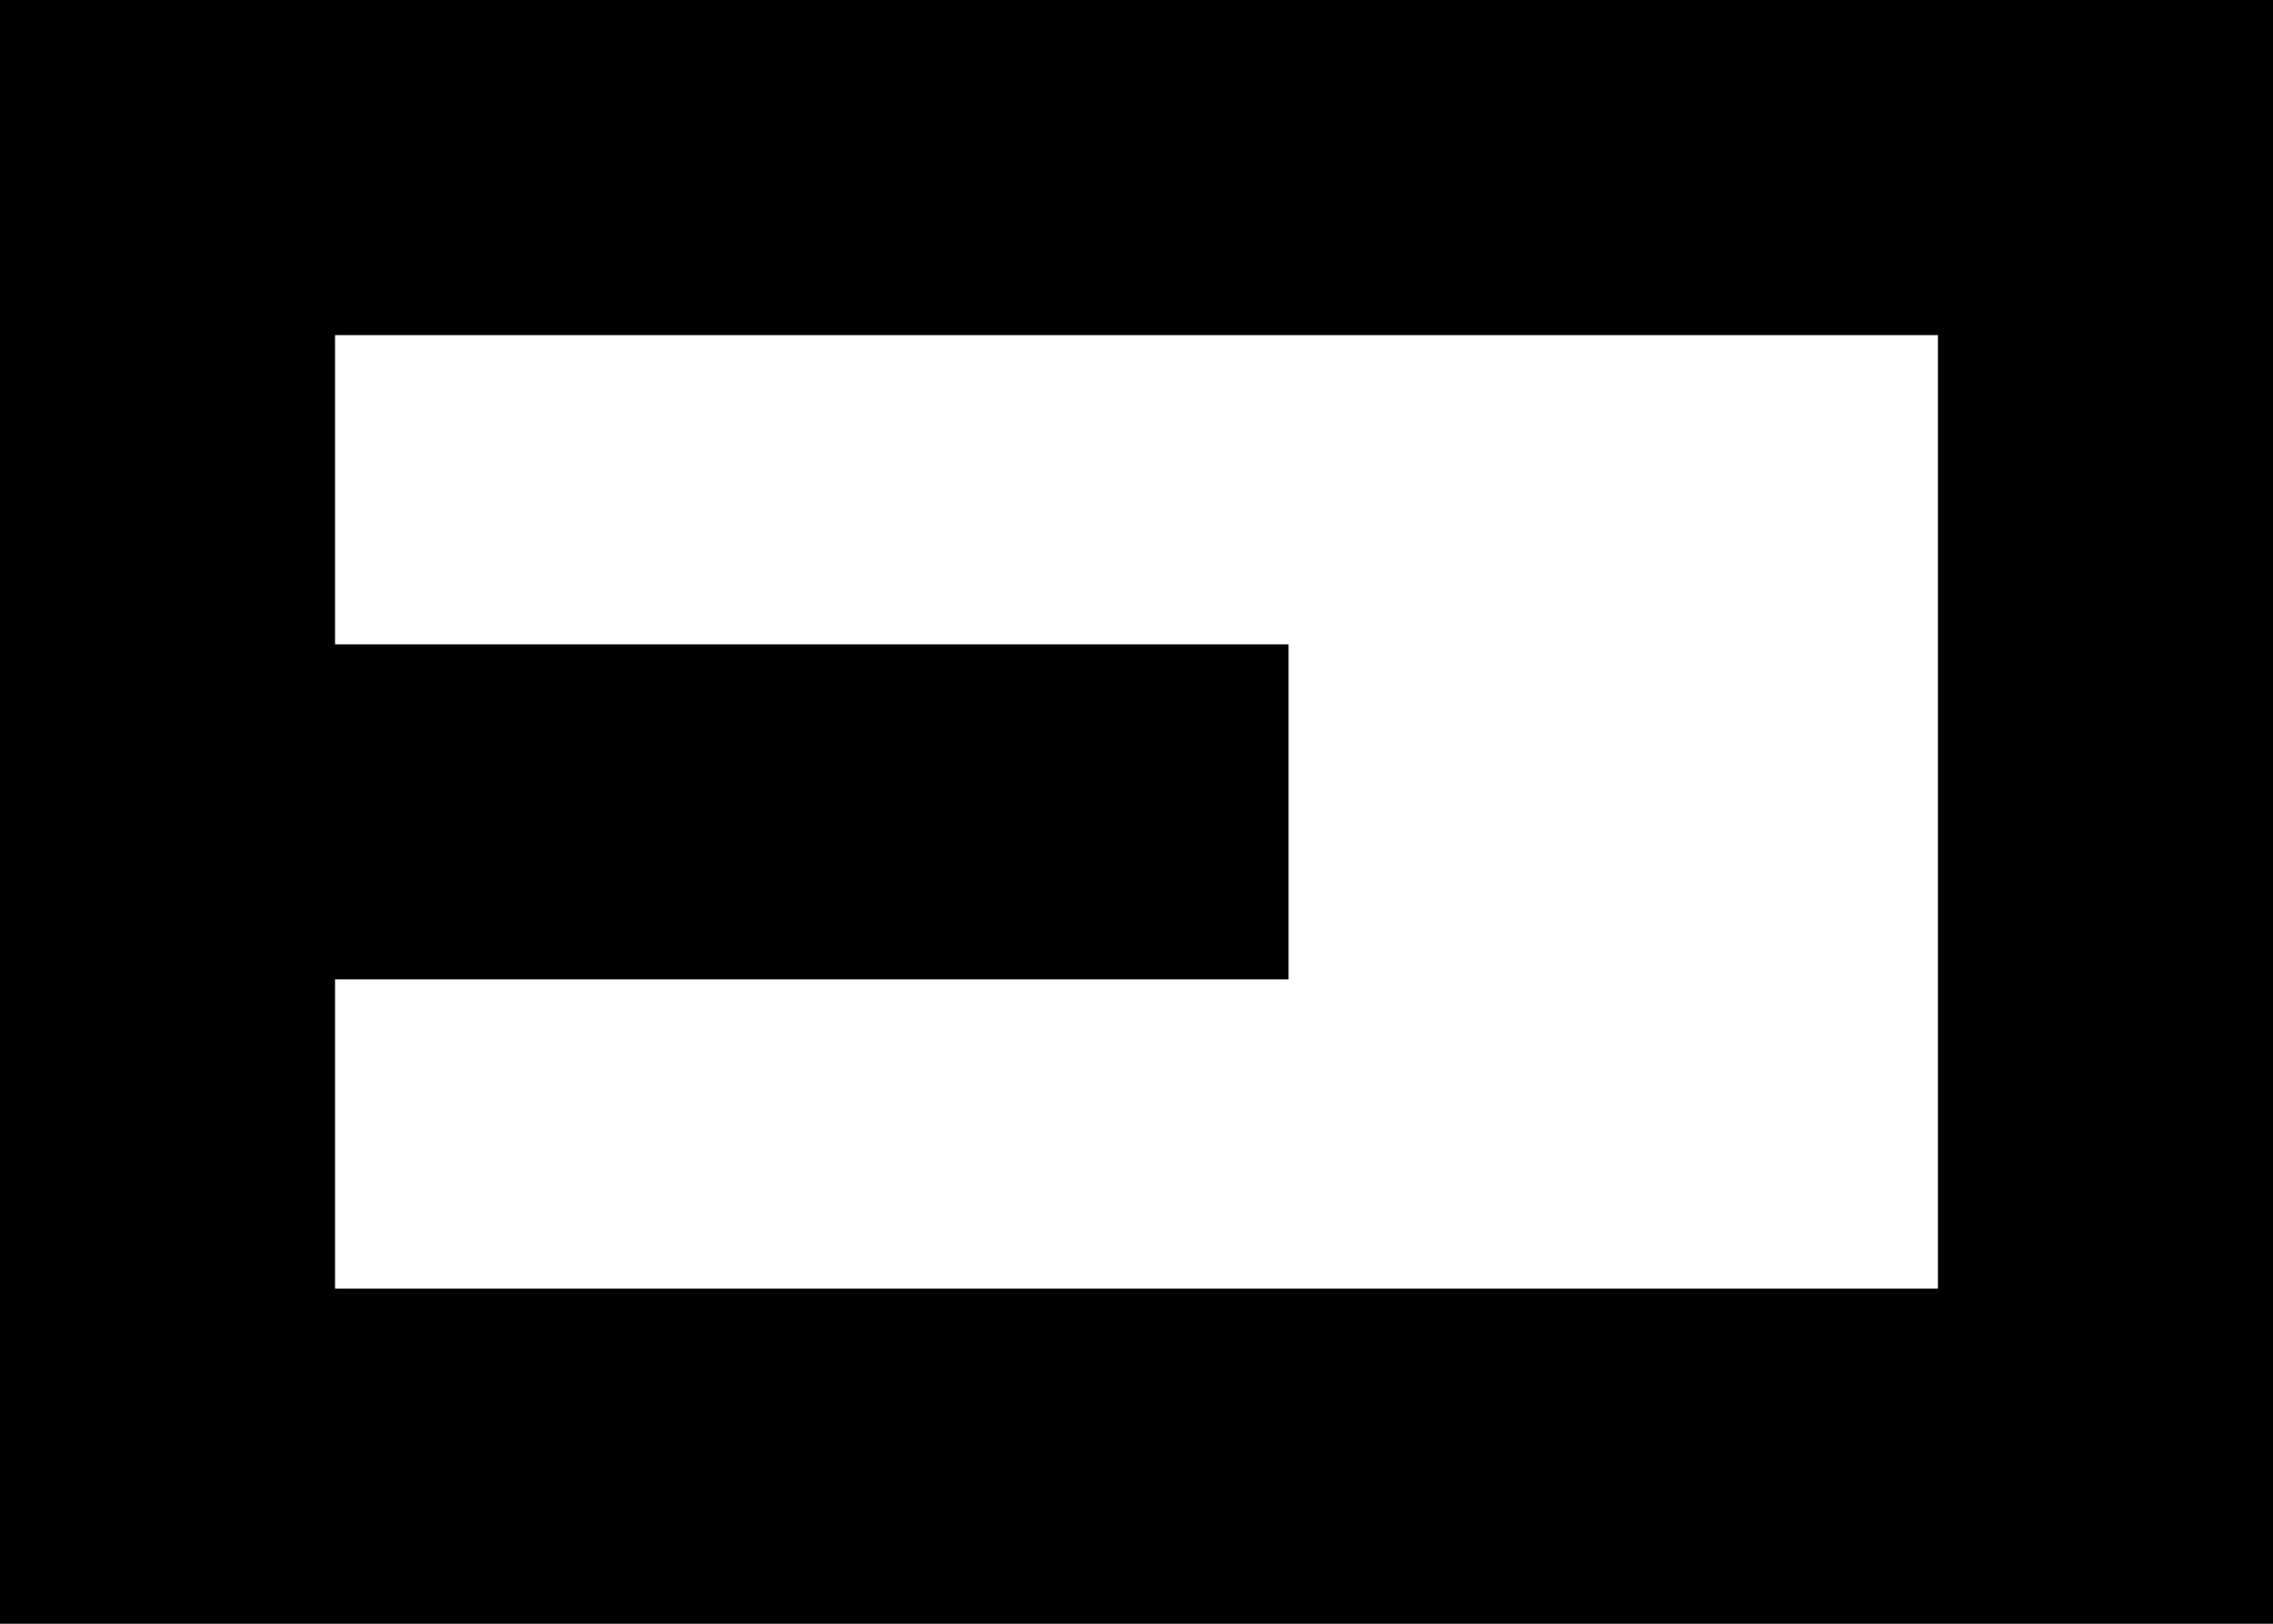 <?xml version="1.0" encoding="UTF-8"?>
<!DOCTYPE svg PUBLIC "-//W3C//DTD SVG 1.0//EN" "http://www.w3.org/TR/2001/REC-SVG-20010904/DTD/svg10.dtd">
<svg xmlns="http://www.w3.org/2000/svg" width="210" height="150" viewBox="0 0 210 150">
	<path d="M 0,0 V 150 H 210 V 0 Z
		M 30.954,30.954 H 179.046 V 119.046 H 30.954 V 90.477 H 119.049 V 59.523 H 30.954 Z" />
</svg>